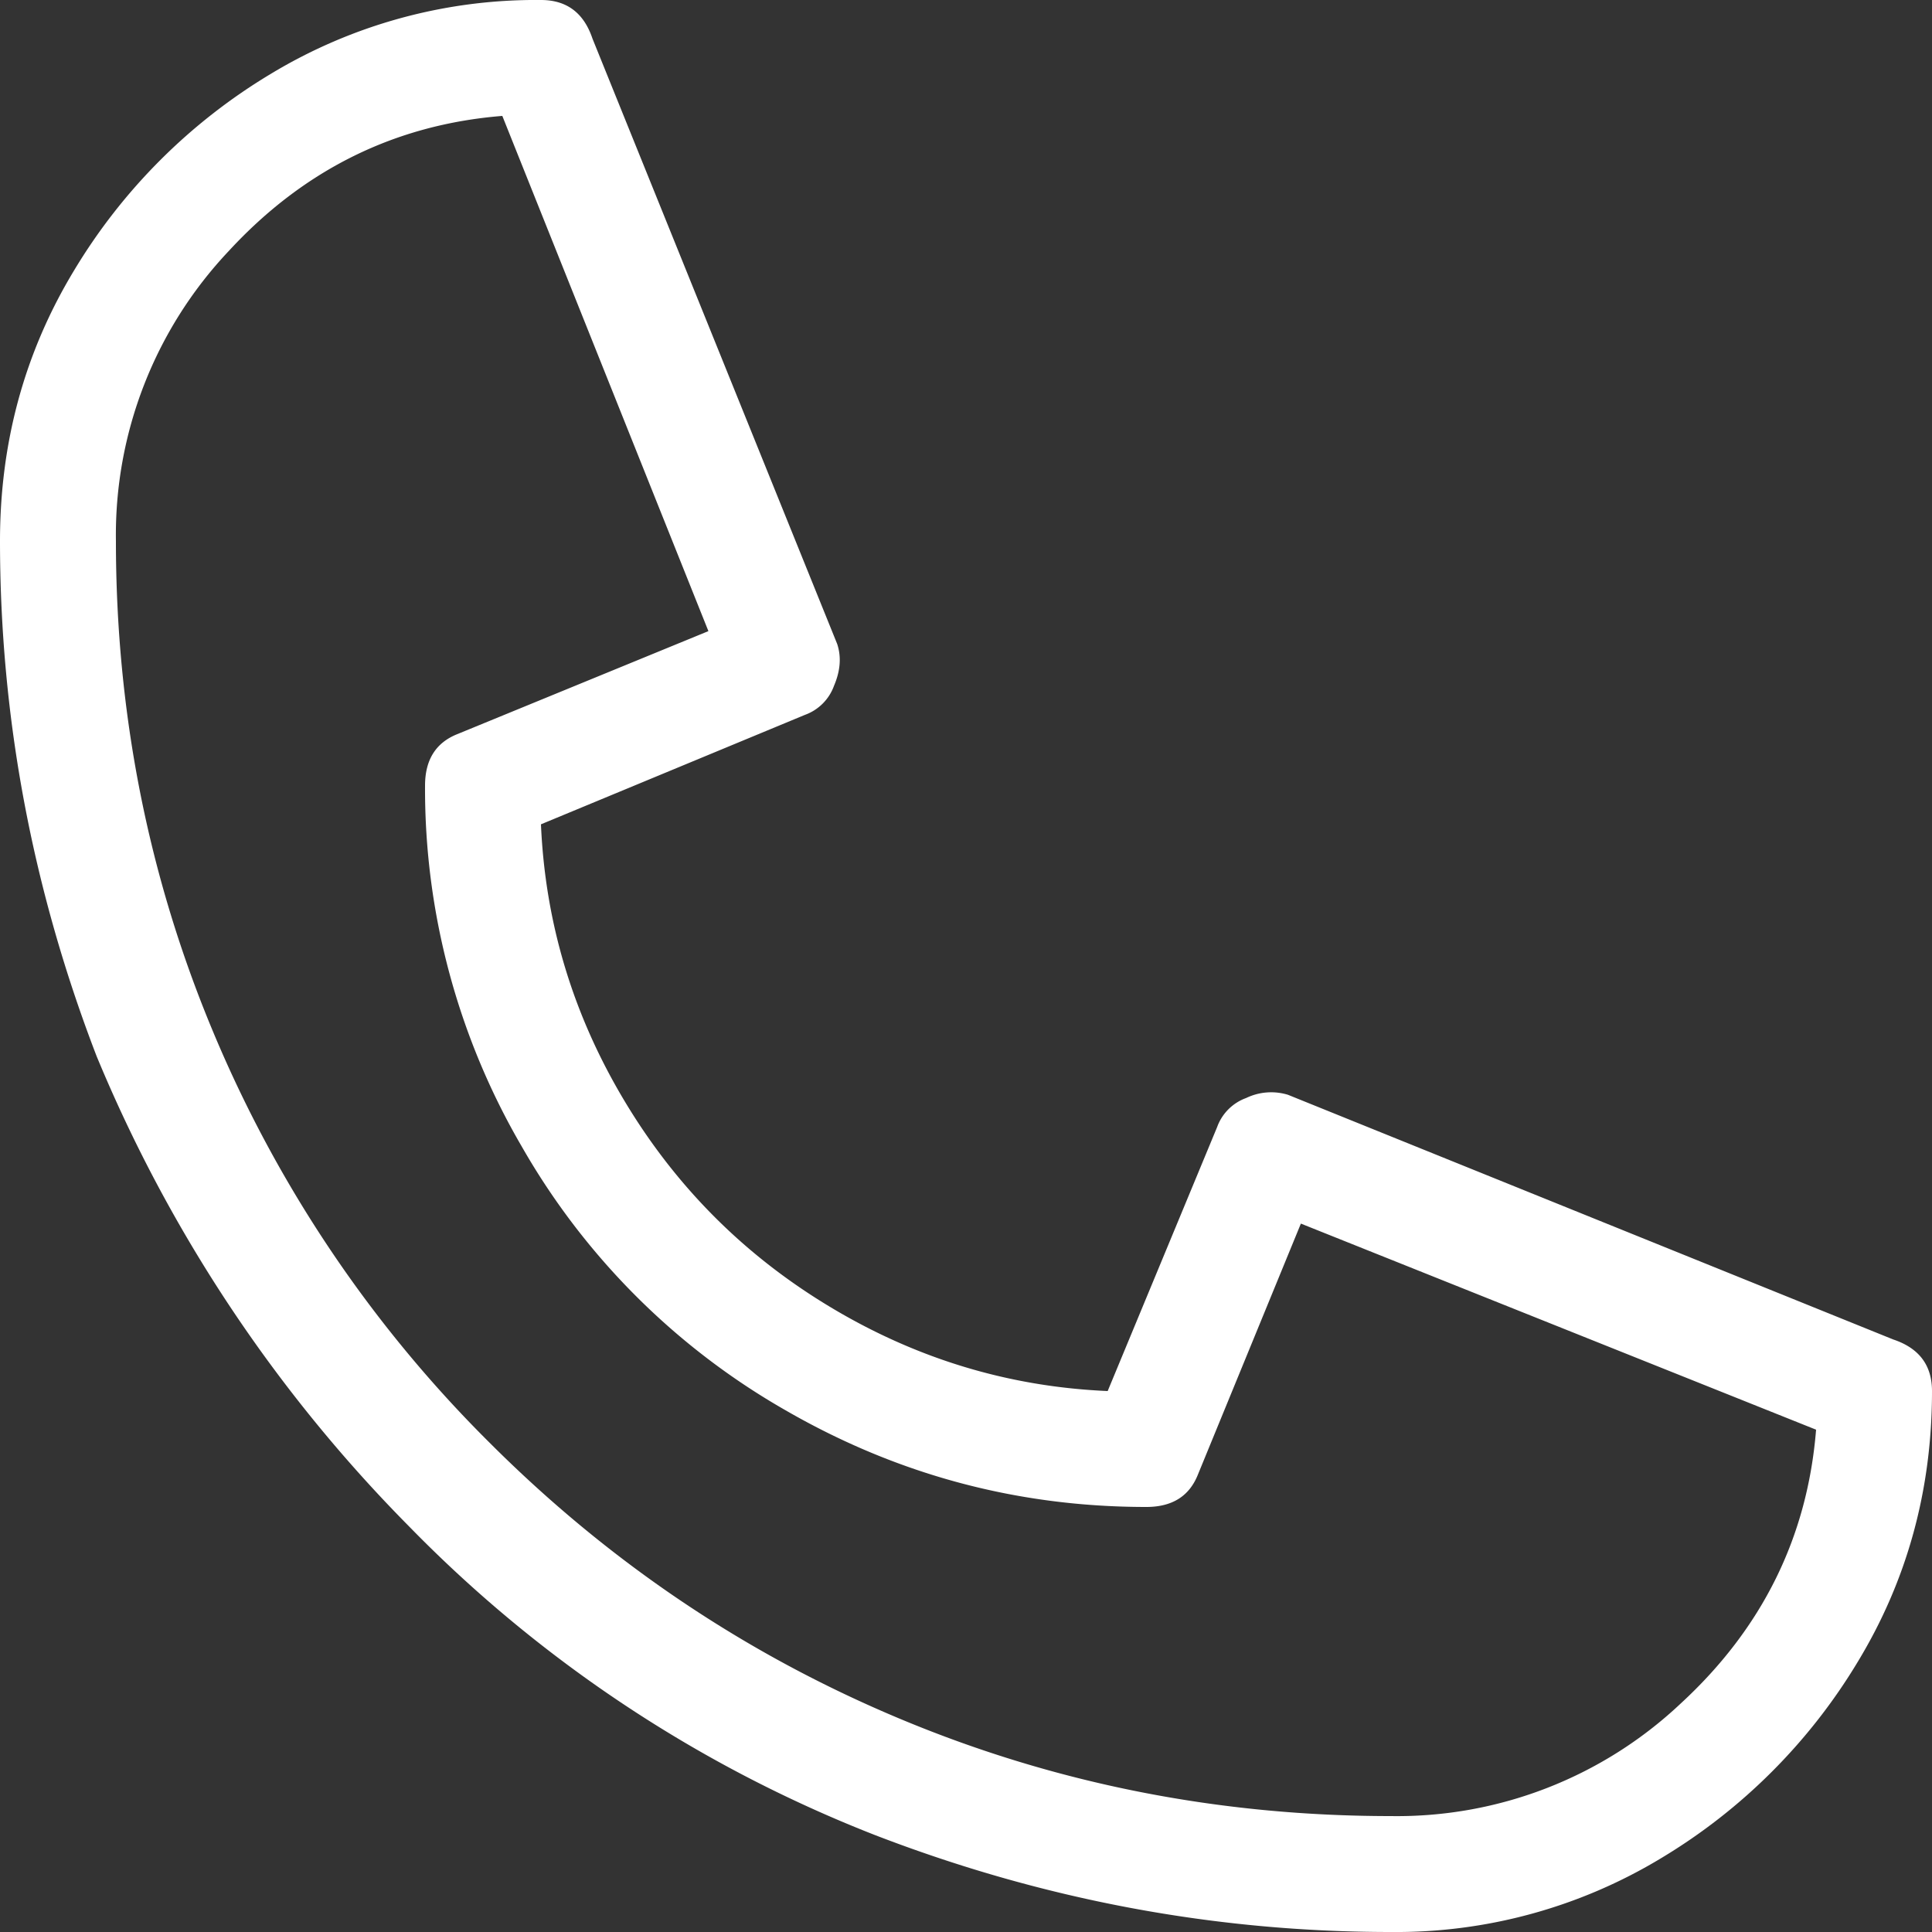 <svg width="15" height="15" viewBox="0 0 15 15" fill="none" xmlns="http://www.w3.org/2000/svg">
    <rect x="0" y="0" width="15" height="15" fill="#333333" stroke="none"/>
    <g clip-path="url(#x14edmv22a)">
        <path d="M10.8 15c-1.367 0-2.7-.25-4-.75a10.285 10.285 0 0 1-3.625-2.4A11.365 11.365 0 0 1 .75 8.2C.25 6.9 0 5.567 0 4.2c0-.767.192-1.467.575-2.1A4.452 4.452 0 0 1 2.1.575 3.978 3.978 0 0 1 4.2 0c.2 0 .333.1.4.3L6.5 5c.033.1.025.208-.025.325a.375.375 0 0 1-.225.225L4.2 6.4c.033.767.25 1.483.65 2.15.4.667.933 1.2 1.6 1.6.667.4 1.383.617 2.15.65l.85-2.05a.375.375 0 0 1 .225-.225A.447.447 0 0 1 10 8.5l4.7 1.9c.2.067.3.2.3.4 0 .767-.192 1.467-.575 2.1a4.452 4.452 0 0 1-1.525 1.525 3.978 3.978 0 0 1-2.1.575zM3.9.9c-.833.067-1.542.417-2.125 1.05A3.21 3.21 0 0 0 .9 4.2c0 1.333.25 2.6.75 3.8a9.84 9.84 0 0 0 2.15 3.2c.933.933 2 1.65 3.2 2.15 1.2.5 2.467.75 3.8.75a3.21 3.21 0 0 0 2.25-.875c.633-.583.983-1.292 1.05-2.125l-4-1.6-.8 1.95c-.067.167-.2.25-.4.25-1 0-1.933-.25-2.8-.75A5.5 5.5 0 0 1 4.05 8.9a5.51 5.51 0 0 1-.75-2.8c0-.2.083-.333.25-.4l1.95-.8-1.6-4z" fill="#fff"/>
    </g>
    <defs>
        <clipPath id="x14edmv22a">
            <path fill="#fff" transform="matrix(1 0 0 -1 0 15)" d="M0 0h15v15H0z"/>
        </clipPath>
    </defs>
</svg>
